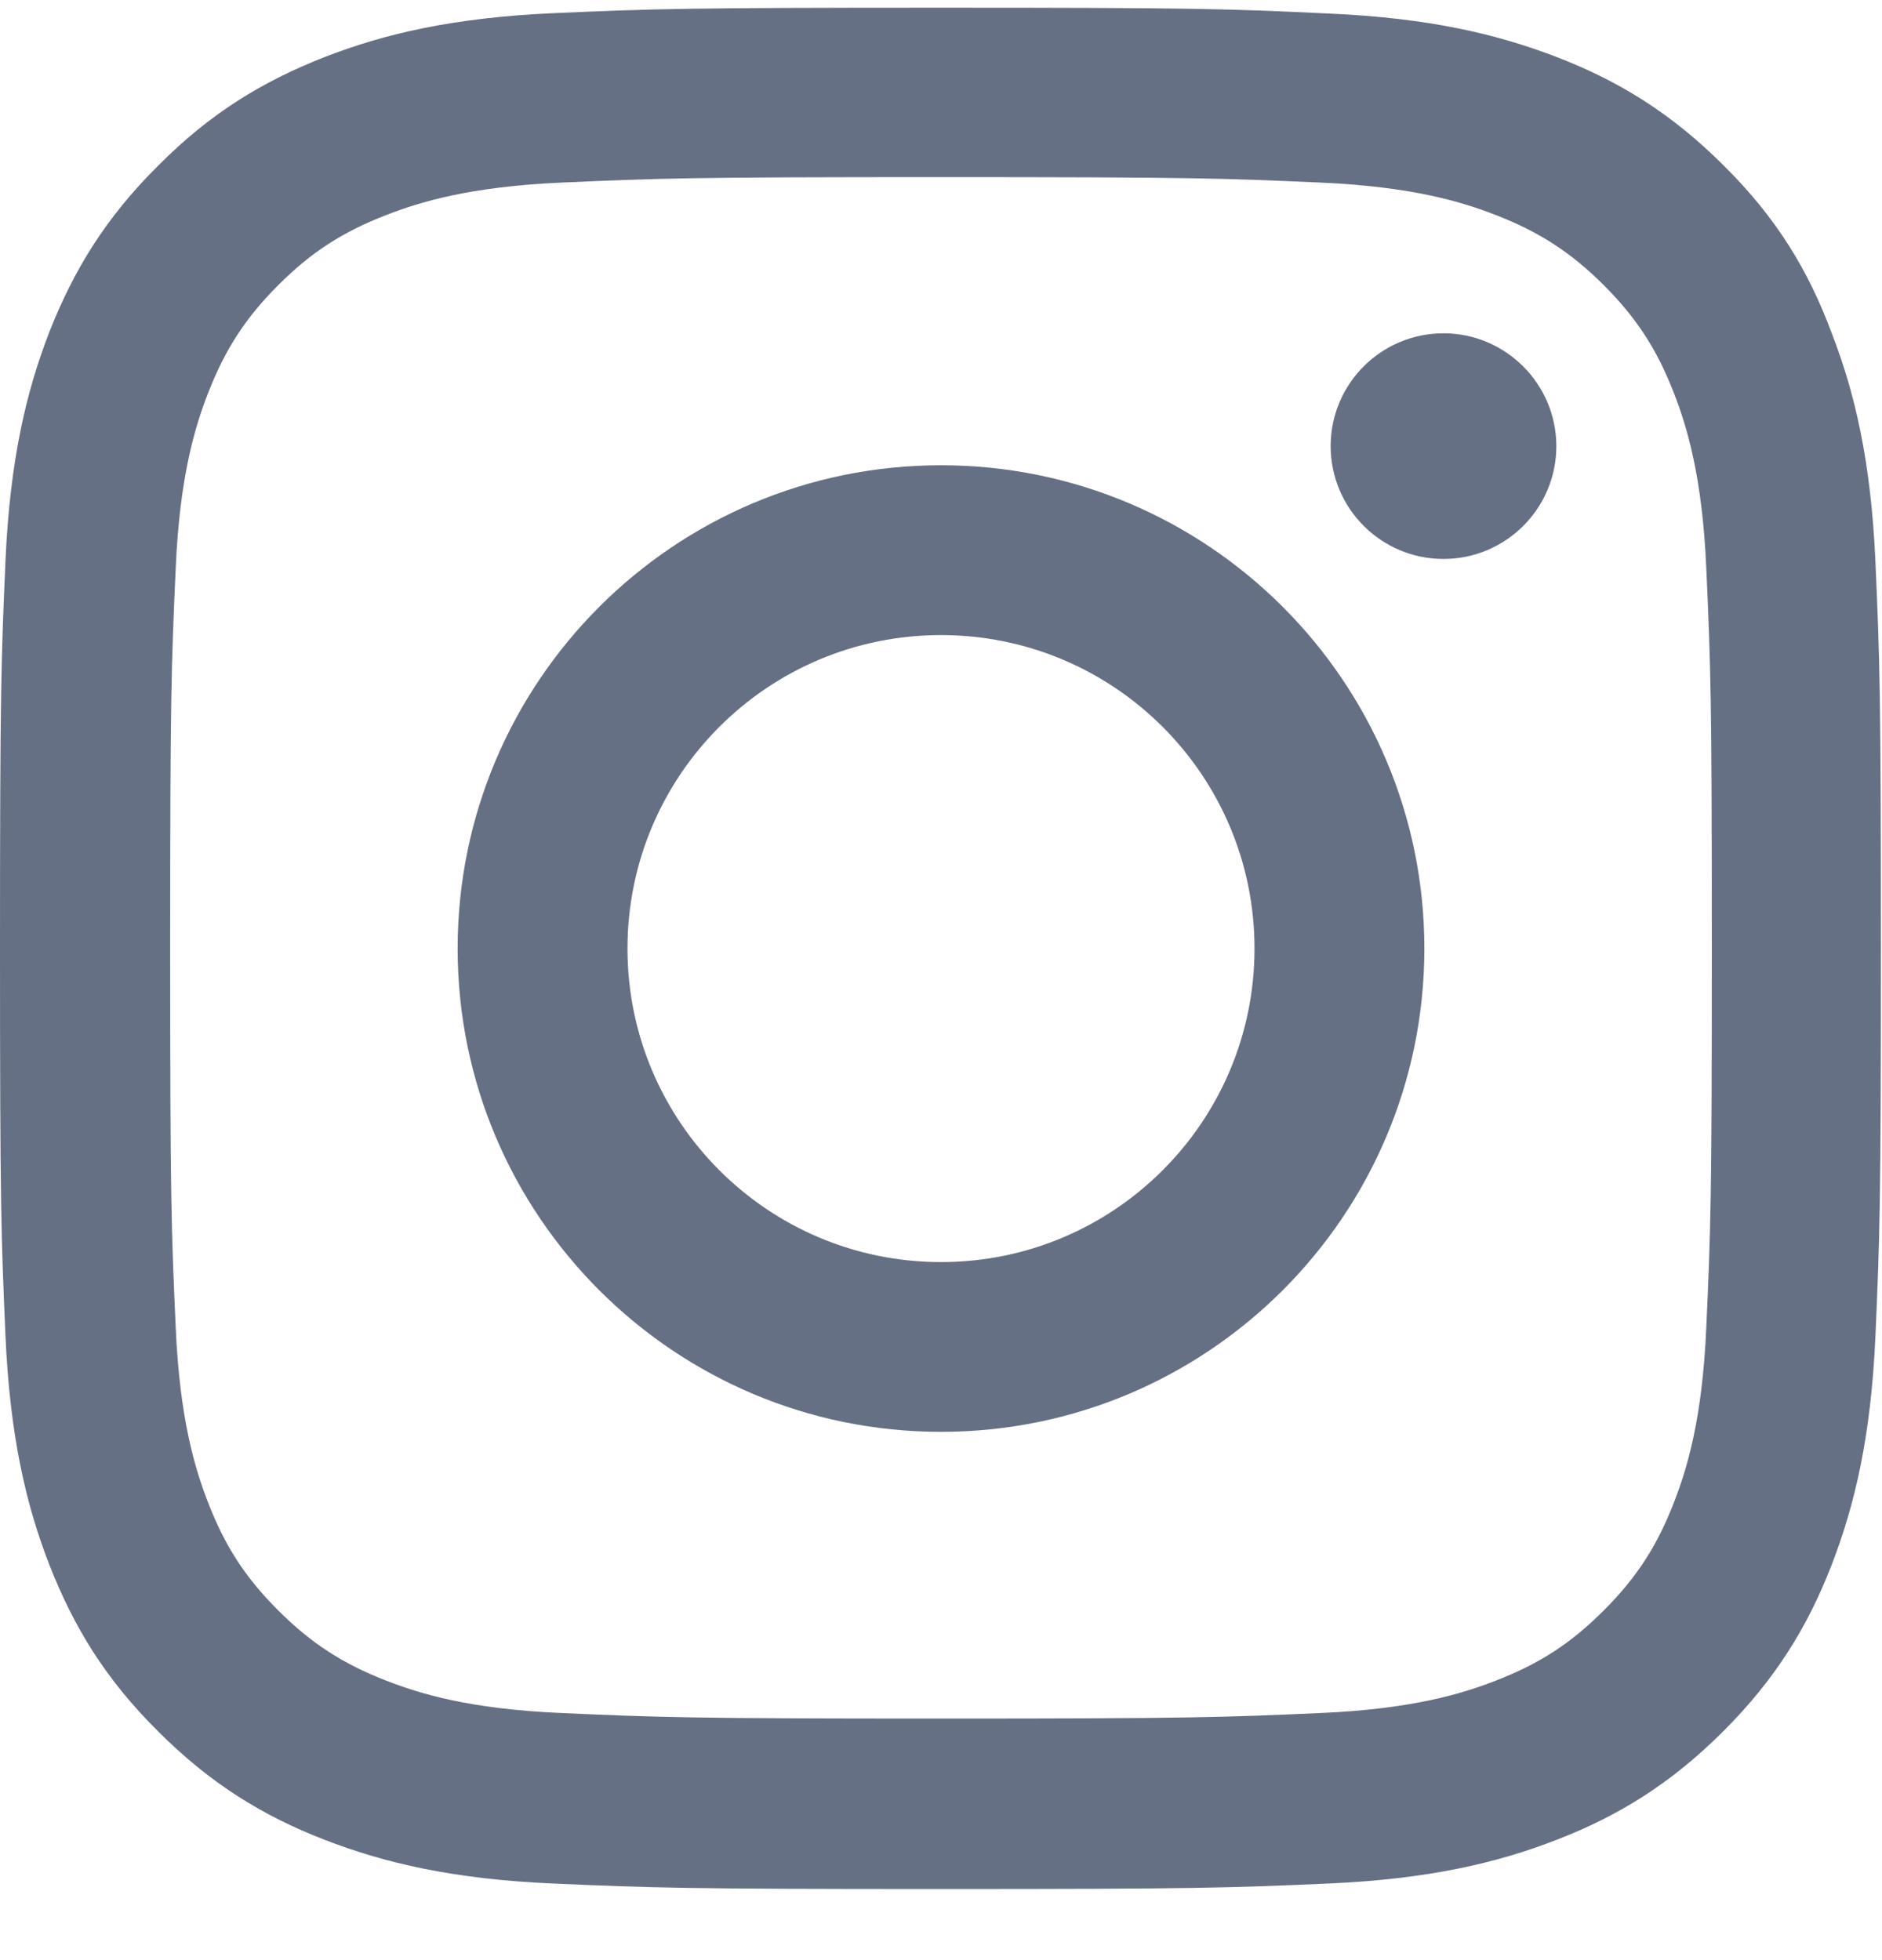<svg width="24" height="25" viewBox="0 0 24 25" fill="none" xmlns="http://www.w3.org/2000/svg">
<g clip-path="url(#clip0_6721_32380)">
<path d="M12 2.259C15.206 2.259 15.586 2.273 16.847 2.329C18.019 2.381 18.652 2.578 19.073 2.742C19.631 2.958 20.034 3.22 20.452 3.637C20.873 4.059 21.131 4.458 21.347 5.015C21.511 5.437 21.708 6.075 21.759 7.242C21.816 8.508 21.83 8.887 21.83 12.089C21.83 15.295 21.816 15.675 21.759 16.936C21.708 18.108 21.511 18.74 21.347 19.162C21.131 19.72 20.869 20.123 20.452 20.54C20.03 20.962 19.631 21.22 19.073 21.436C18.652 21.6 18.014 21.797 16.847 21.848C15.581 21.904 15.202 21.919 12 21.919C8.794 21.919 8.414 21.904 7.153 21.848C5.981 21.797 5.348 21.6 4.927 21.436C4.369 21.22 3.966 20.957 3.548 20.54C3.127 20.119 2.869 19.72 2.653 19.162C2.489 18.74 2.292 18.103 2.241 16.936C2.184 15.67 2.17 15.29 2.17 12.089C2.17 8.883 2.184 8.503 2.241 7.242C2.292 6.07 2.489 5.437 2.653 5.015C2.869 4.458 3.131 4.054 3.548 3.637C3.97 3.215 4.369 2.958 4.927 2.742C5.348 2.578 5.986 2.381 7.153 2.329C8.414 2.273 8.794 2.259 12 2.259ZM12 0.098C8.742 0.098 8.334 0.112 7.055 0.168C5.78 0.225 4.903 0.431 4.144 0.726C3.352 1.036 2.681 1.443 2.016 2.114C1.345 2.779 0.938 3.45 0.628 4.237C0.333 5.001 0.127 5.873 0.07 7.148C0.014 8.433 0 8.84 0 12.098C0 15.356 0.014 15.764 0.07 17.044C0.127 18.319 0.333 19.195 0.628 19.954C0.938 20.747 1.345 21.417 2.016 22.082C2.681 22.748 3.352 23.161 4.139 23.465C4.903 23.761 5.775 23.967 7.05 24.023C8.33 24.079 8.738 24.093 11.995 24.093C15.253 24.093 15.661 24.079 16.941 24.023C18.216 23.967 19.092 23.761 19.852 23.465C20.639 23.161 21.309 22.748 21.975 22.082C22.641 21.417 23.053 20.747 23.358 19.959C23.653 19.195 23.859 18.323 23.916 17.048C23.972 15.768 23.986 15.361 23.986 12.103C23.986 8.845 23.972 8.437 23.916 7.158C23.859 5.883 23.653 5.006 23.358 4.247C23.062 3.45 22.655 2.779 21.984 2.114C21.319 1.448 20.648 1.036 19.861 0.731C19.097 0.436 18.225 0.229 16.95 0.173C15.666 0.112 15.258 0.098 12 0.098Z" fill="#667085"/>
<path d="M12 5.934C8.597 5.934 5.836 8.695 5.836 12.098C5.836 15.501 8.597 18.262 12 18.262C15.403 18.262 18.164 15.501 18.164 12.098C18.164 8.695 15.403 5.934 12 5.934ZM12 16.097C9.792 16.097 8.002 14.306 8.002 12.098C8.002 9.89 9.792 8.1 12 8.1C14.208 8.1 15.998 9.89 15.998 12.098C15.998 14.306 14.208 16.097 12 16.097Z" fill="#667085"/>
<path d="M19.847 5.69C19.847 6.487 19.2 7.129 18.408 7.129C17.611 7.129 16.969 6.482 16.969 5.69C16.969 4.893 17.616 4.251 18.408 4.251C19.2 4.251 19.847 4.898 19.847 5.69Z" fill="#667085"/>
</g>
<defs>
<clipPath id="clip0_6721_32380">
<rect width="24" height="24" fill="white" transform="translate(0 0.098)"/>
</clipPath>
</defs>
</svg>
